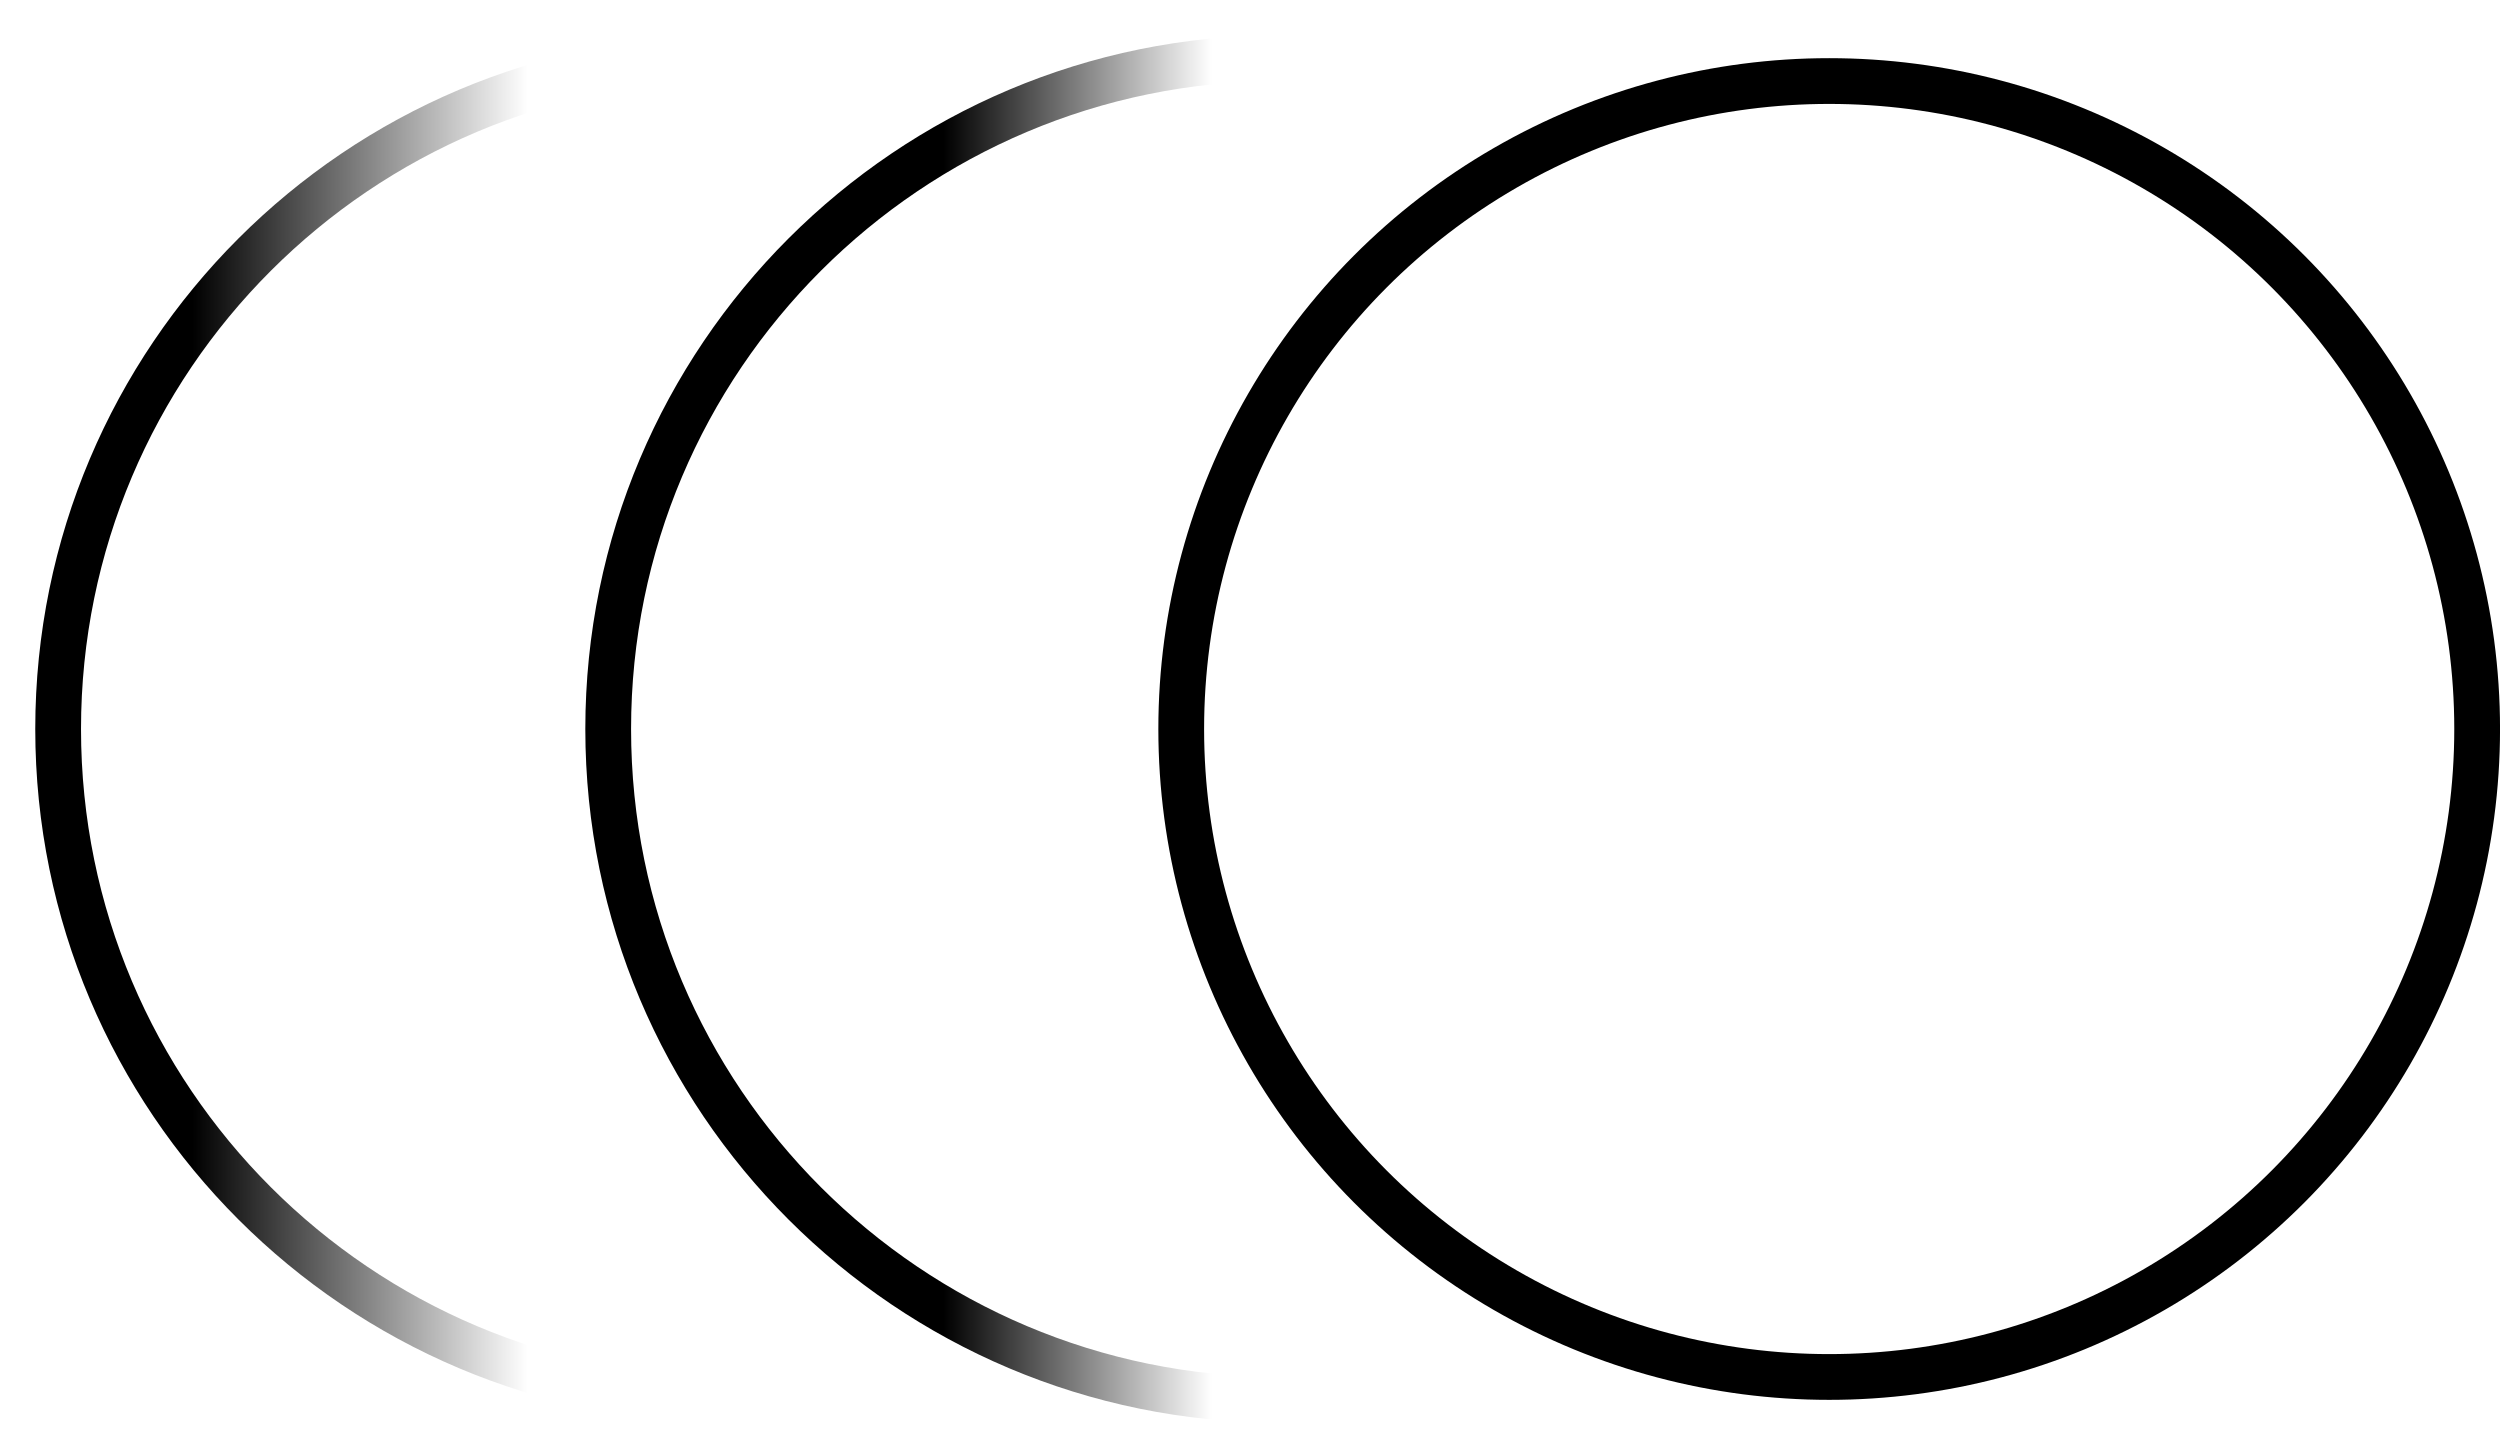 <?xml version="1.0" encoding="UTF-8"?> <svg xmlns="http://www.w3.org/2000/svg" width="43" height="25" viewBox="0 0 43 25" fill="none"> <path d="M12.539 24.077C6.166 24.077 1 18.911 1 12.539C1 6.166 6.166 1 12.539 1" stroke="url(#paint0_linear_1471_28)" stroke-width="0.787"></path> <path d="M21.999 24.077C15.627 24.077 10.461 18.911 10.461 12.539C10.461 6.166 15.627 1 21.999 1" stroke="url(#paint1_linear_1471_28)" stroke-width="0.787"></path> <circle cx="31.462" cy="12.539" r="11.145" stroke="black" stroke-width="0.787"></circle> <defs> <linearGradient id="paint0_linear_1471_28" x1="3.308" y1="13.692" x2="9.077" y2="13.692" gradientUnits="userSpaceOnUse"> <stop></stop> <stop offset="1" stop-opacity="0"></stop> </linearGradient> <linearGradient id="paint1_linear_1471_28" x1="16.23" y1="14.846" x2="20.846" y2="14.846" gradientUnits="userSpaceOnUse"> <stop></stop> <stop offset="1" stop-opacity="0"></stop> </linearGradient> </defs> </svg> 